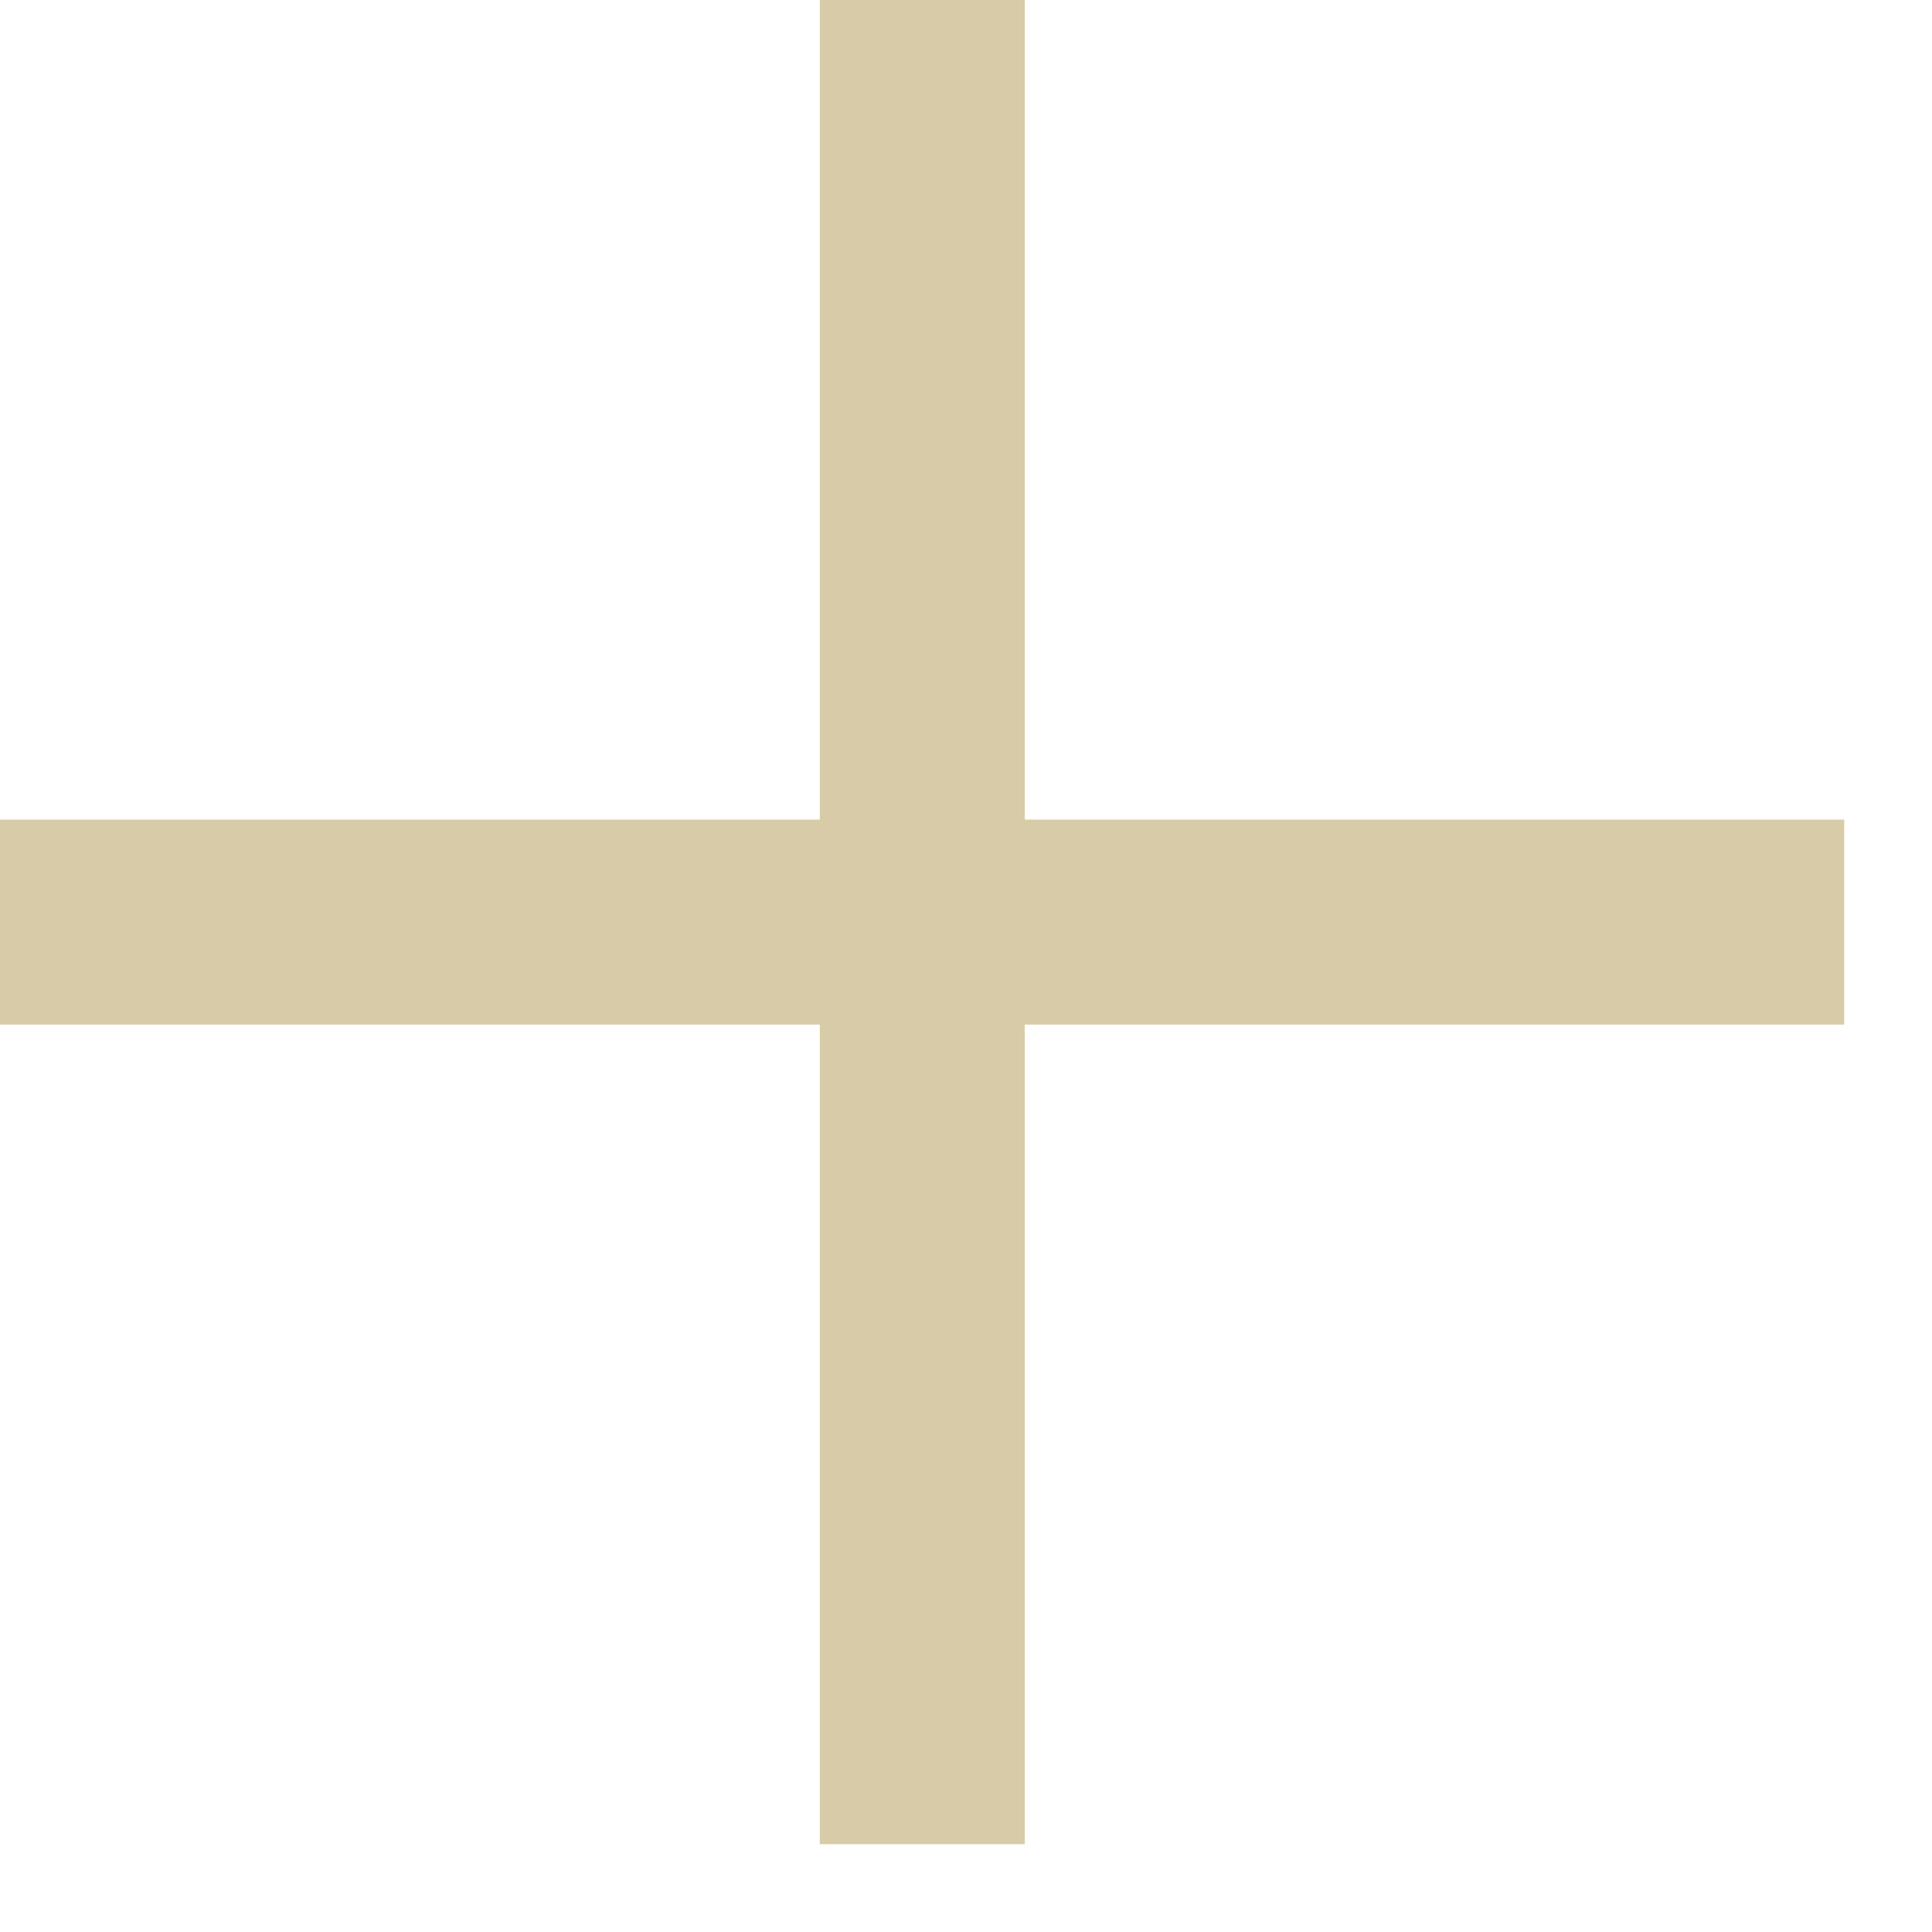 <?xml version="1.0" encoding="UTF-8"?> <svg xmlns="http://www.w3.org/2000/svg" width="11" height="11" viewBox="0 0 11 11" fill="none"><line x1="5.251" x2="5.251" y2="10.5" stroke="#D8CBA7" stroke-width="1.167"></line><line y1="5.25" x2="10.5" y2="5.25" stroke="#D8CBA7" stroke-width="1.167"></line></svg> 